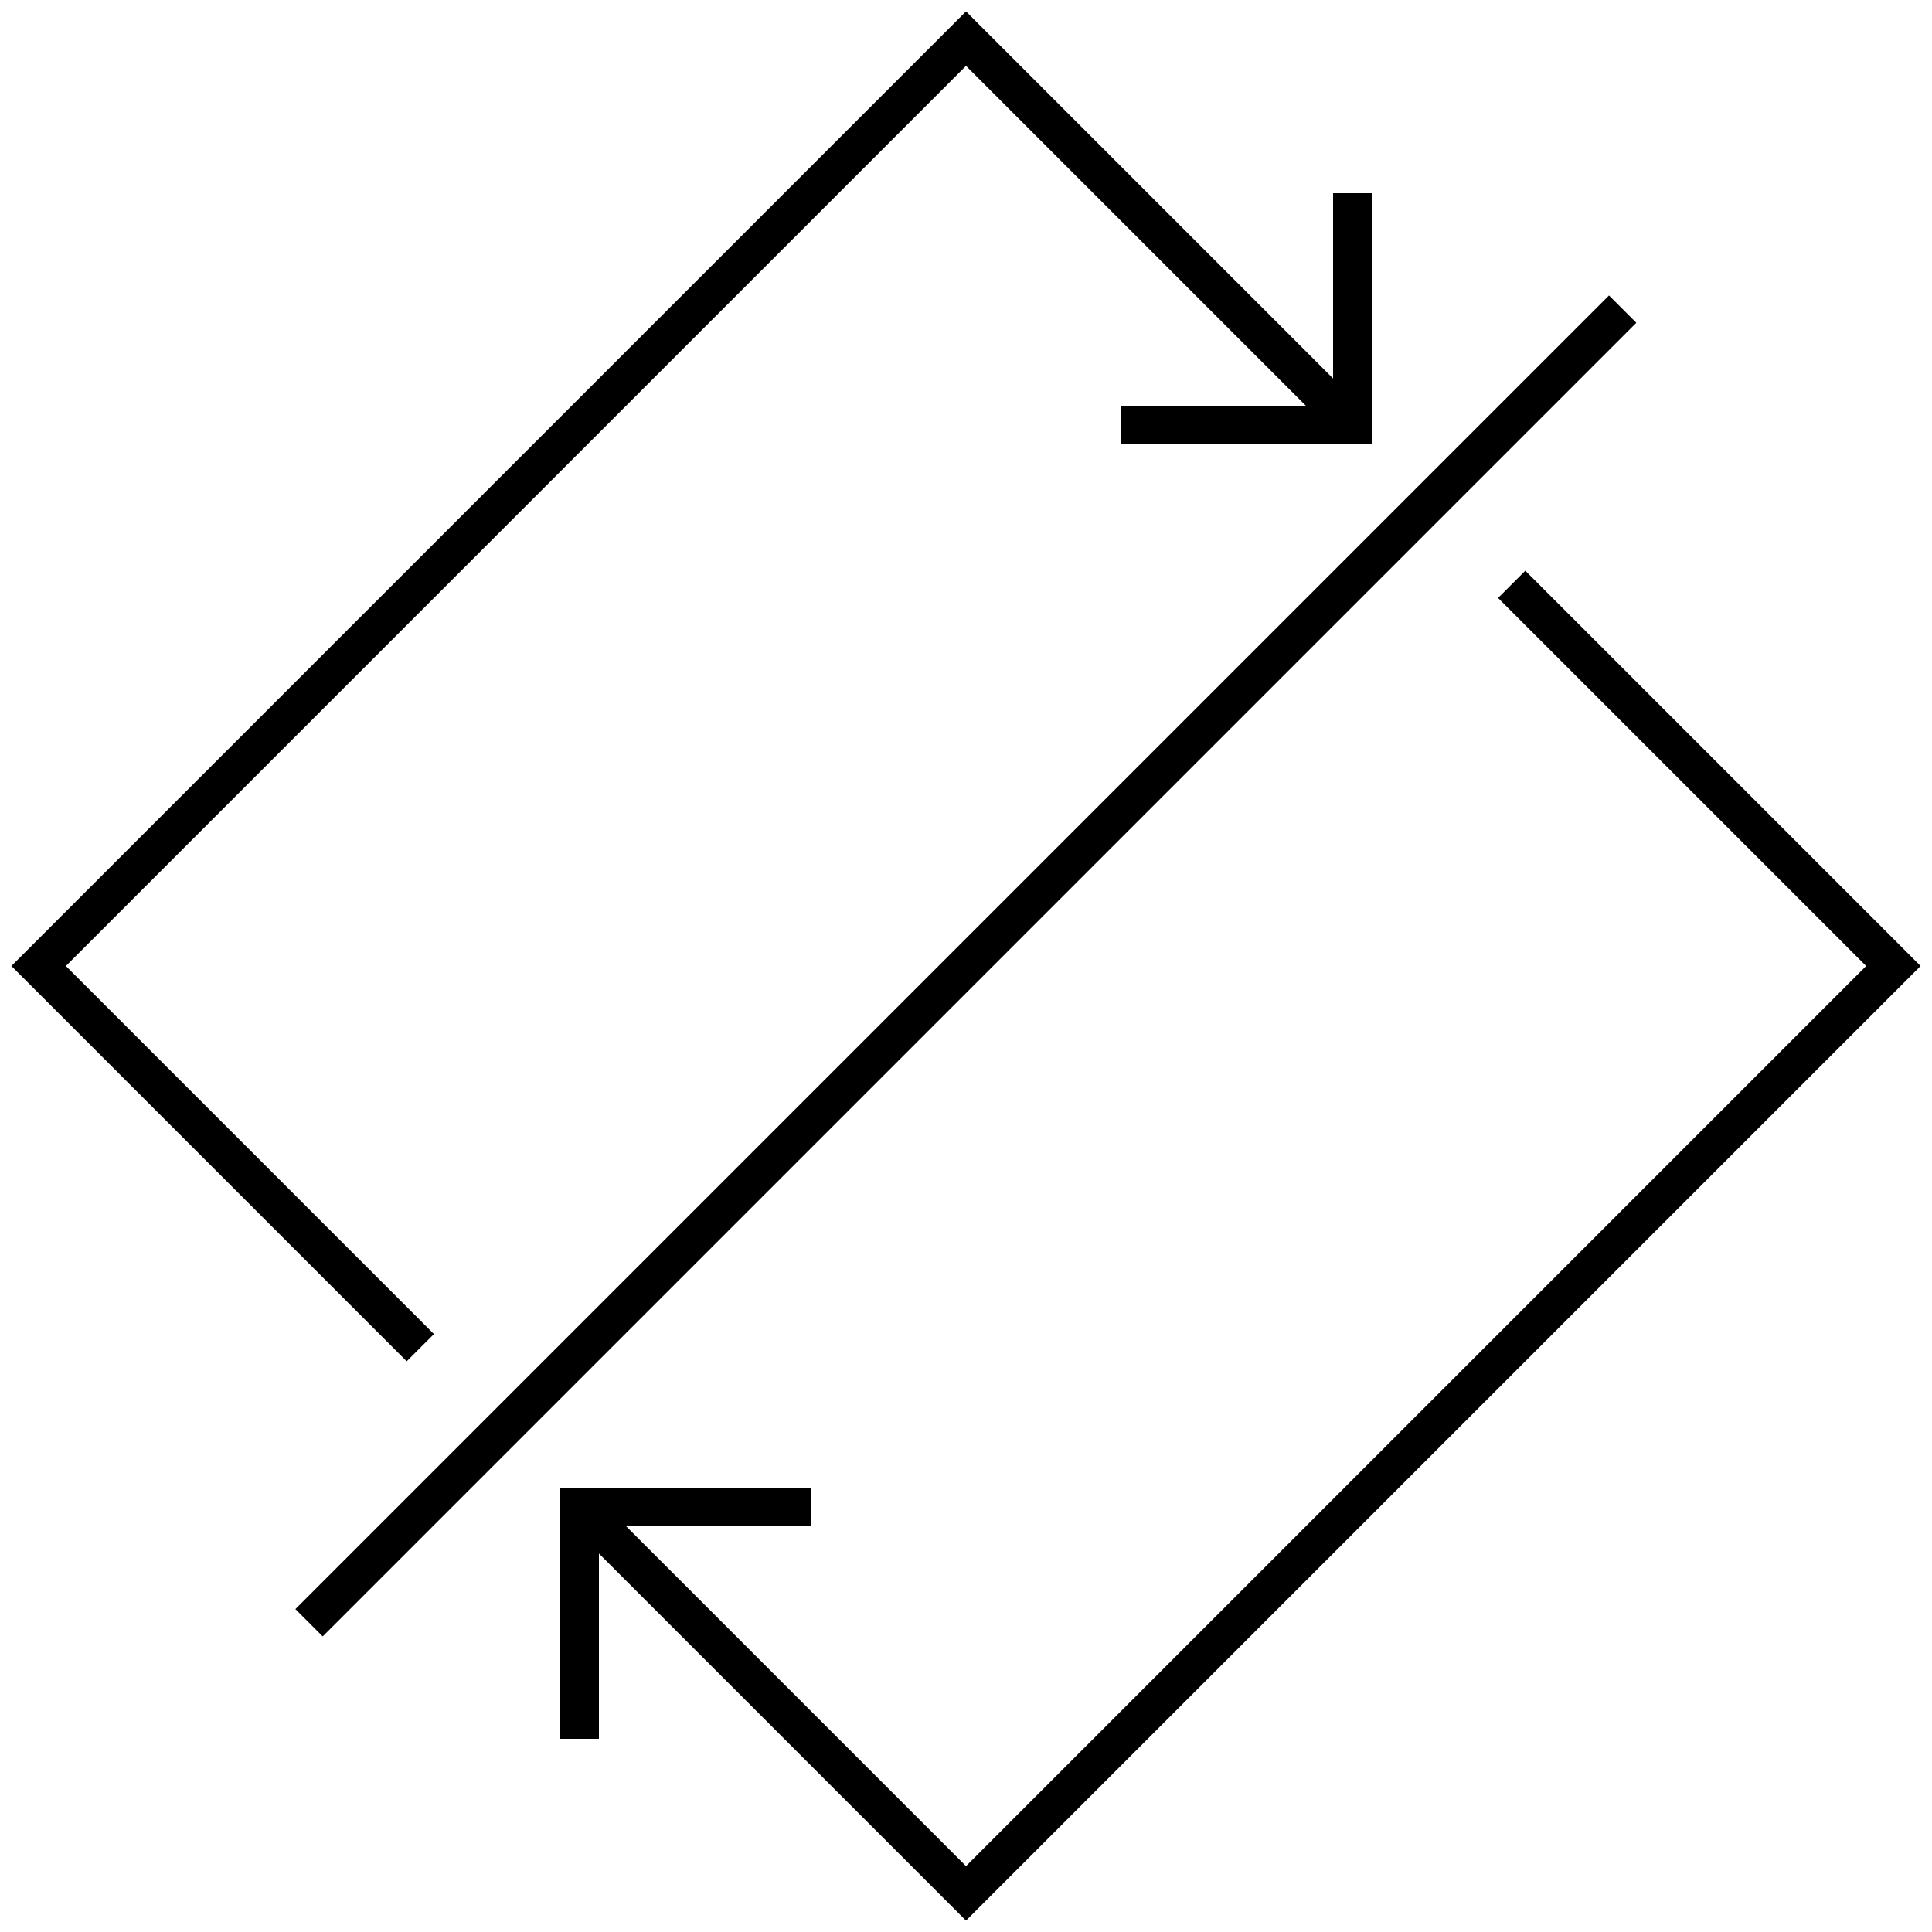 <svg width="100" height="100" viewBox="0 0 100 100" preserveAspectRatio="xMidYMid meet" xmlns="http://www.w3.org/2000/svg">
	<rect fill="#000000" x="1.92" y="49" transform="matrix(0.707 -0.707 0.707 0.707 -20.711 50)" width="96.17" height="2"/>
	<polygon fill="#000000" points="50,99.41 29.54,78.95 30.95,77.54 50,96.59 96.59,50 77.54,30.95 78.95,29.54 99.41,50"/>
	<polygon fill="#000000" points="21.05,70.46 0.59,50 50,0.59 70.46,21.05 69.05,22.46 50,3.41 3.41,50 22.46,69.05"/>
	<polygon fill="#000000" points="71,23 58,23 58,21 69,21 69,10 71,10"/>
	<polygon fill="#000000" points="31,90 29,90 29,77 42,77 42,79 31,79"/>
</svg>